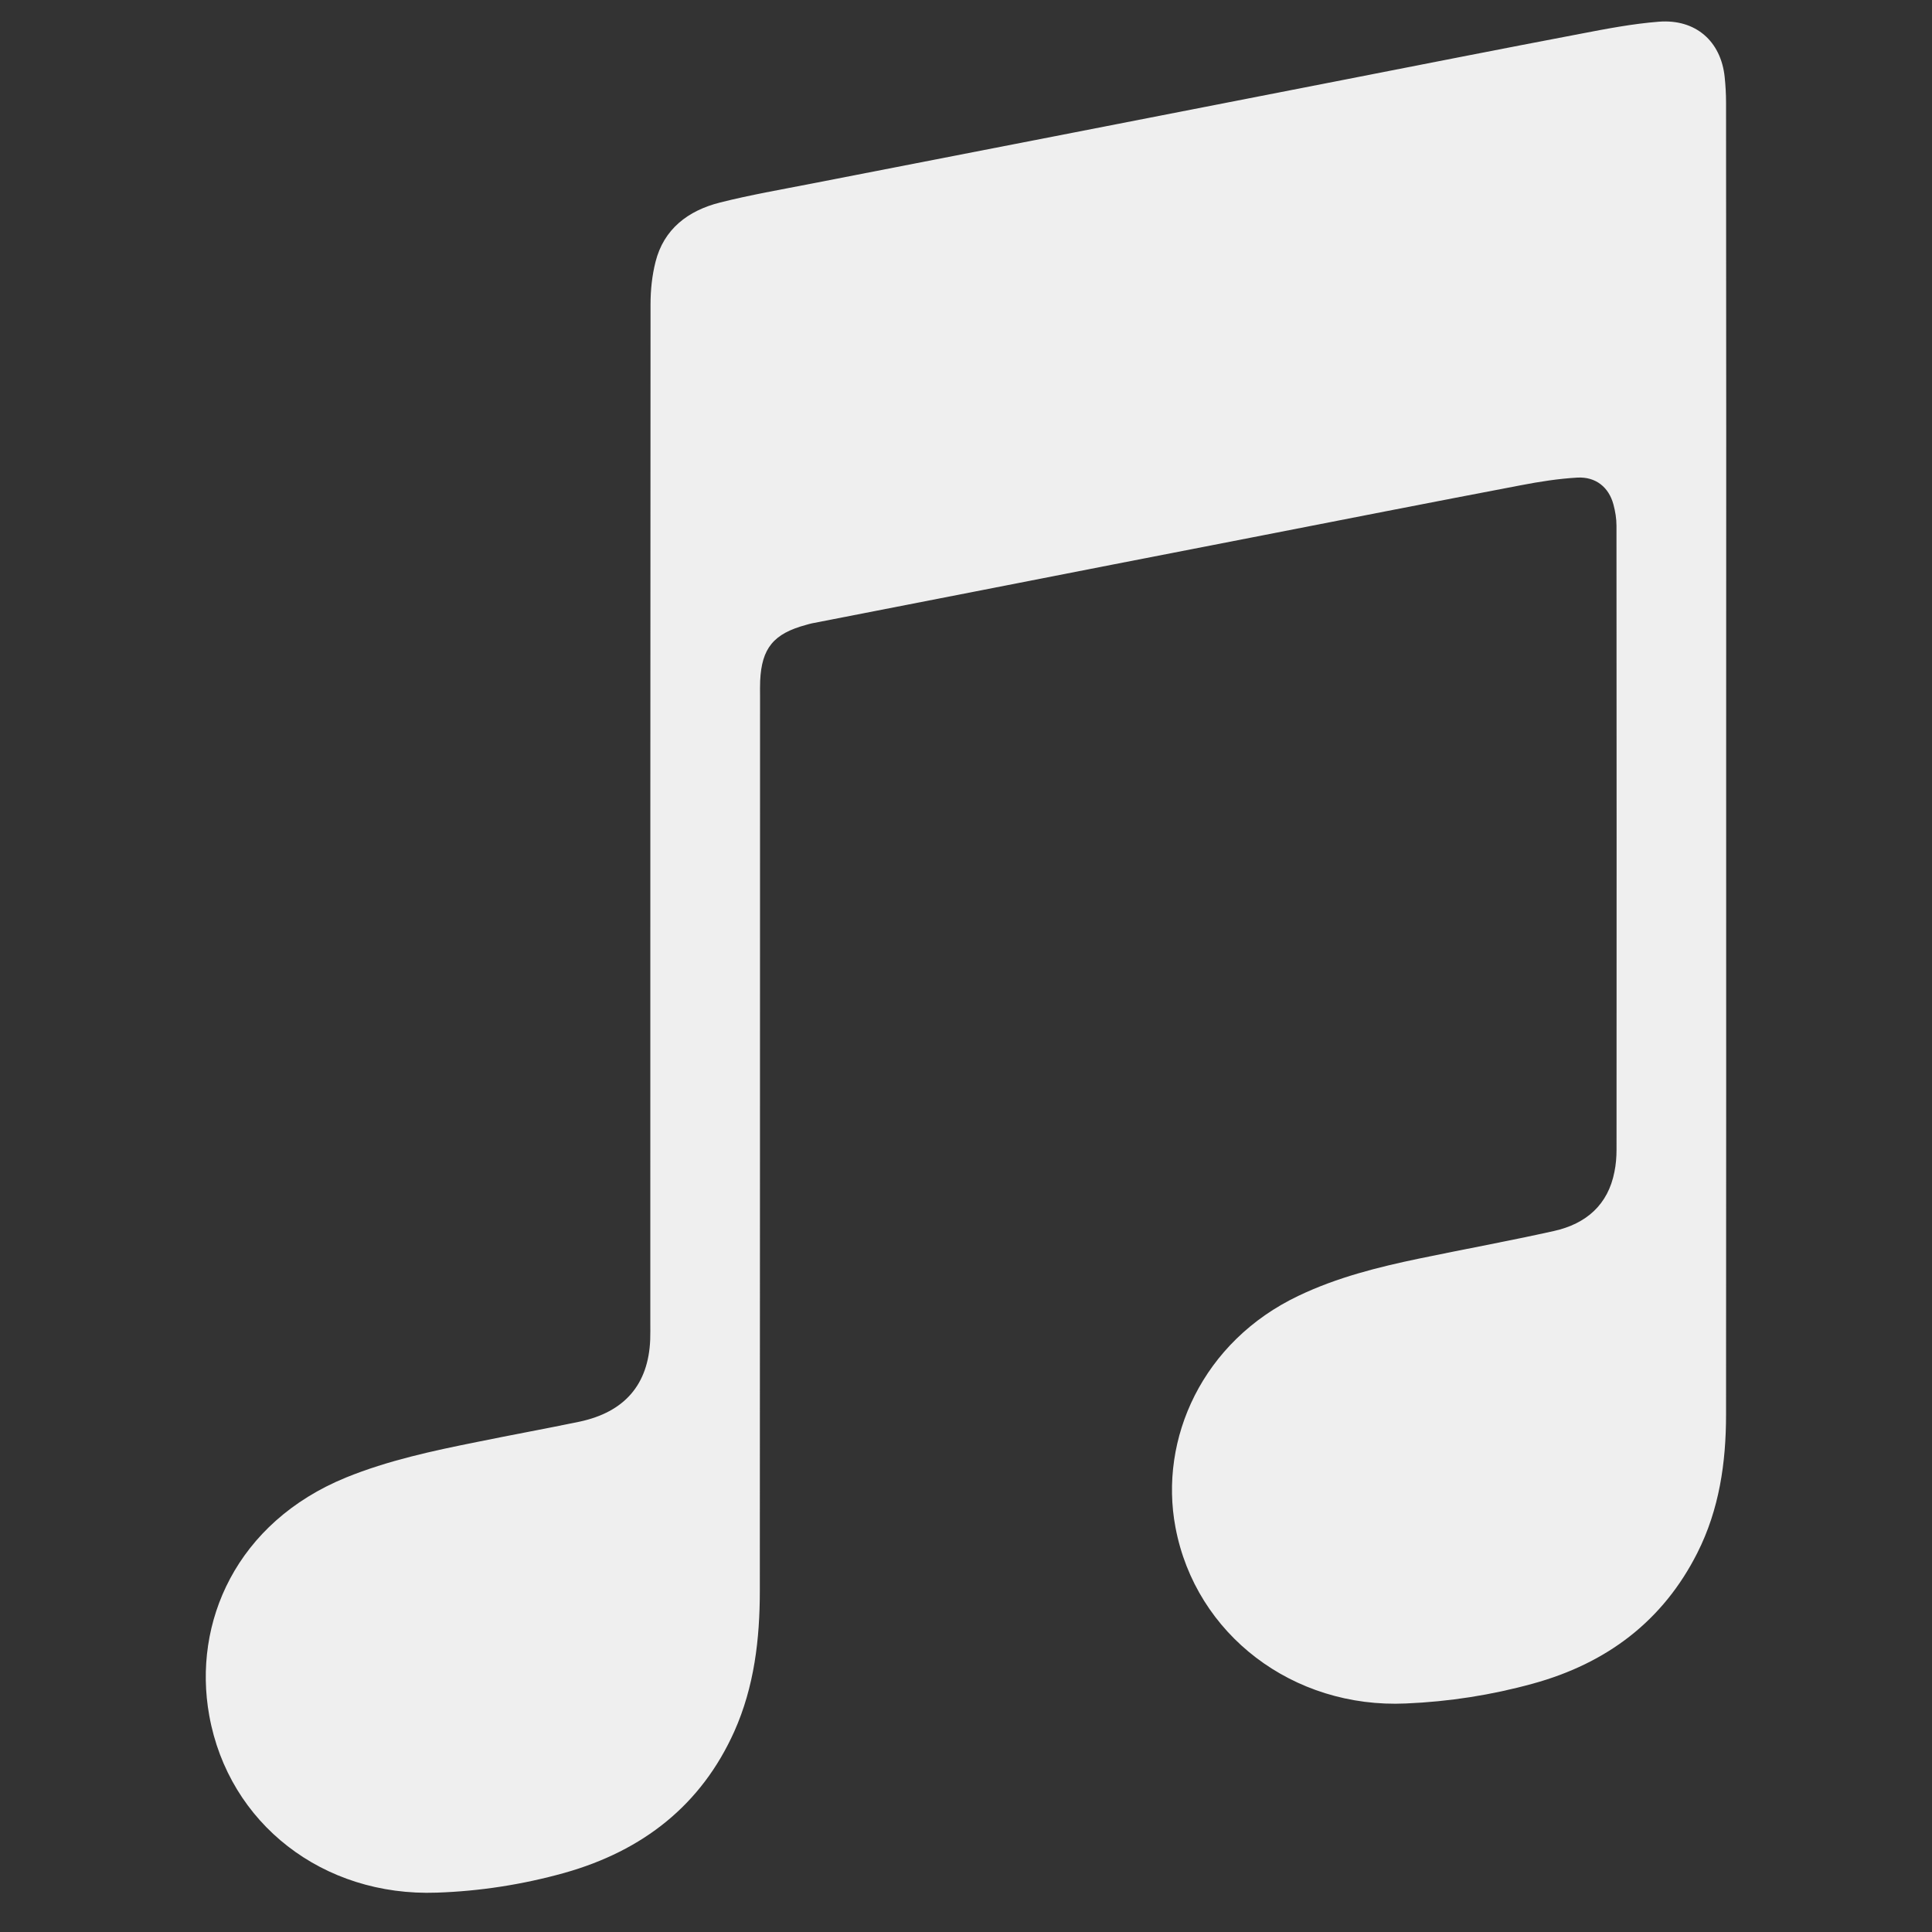 <?xml version="1.0" encoding="UTF-8"?>
<svg width="35px" height="35px" viewBox="0 0 35 35" version="1.1" xmlns="http://www.w3.org/2000/svg" xmlns:xlink="http://www.w3.org/1999/xlink">
    <rect x="0" y="0" width="35" height="35" fill="#333333" stroke="none"/>
    <title>glyph / icon / siri / music-i</title>
    <defs>
        <path d="M31.271,13.764 C31.271,17.719 31.273,21.675 31.269,25.628 C31.269,26.495 31.147,27.345 30.748,28.134 C30.128,29.361 29.114,30.132 27.768,30.501 C27.018,30.708 26.252,30.827 25.471,30.86 C23.427,30.954 21.661,29.614 21.295,27.671 C20.991,26.067 21.785,24.299 23.527,23.473 C24.222,23.141 24.965,22.955 25.714,22.799 C26.526,22.63 27.342,22.481 28.15,22.301 C28.739,22.17 29.132,21.822 29.247,21.229 C29.274,21.098 29.285,20.962 29.285,20.828 C29.287,17.058 29.287,13.29 29.284,9.522 C29.284,9.393 29.262,9.262 29.229,9.139 C29.145,8.826 28.909,8.635 28.576,8.652 C28.232,8.672 27.894,8.725 27.556,8.79 C25.923,9.101 24.292,9.421 22.661,9.74 C20.995,10.063 19.329,10.39 17.662,10.716 C16.678,10.908 15.694,11.099 14.711,11.292 C14.676,11.299 14.641,11.31 14.608,11.319 C14.014,11.478 13.798,11.741 13.771,12.335 C13.767,12.426 13.769,12.516 13.769,12.608 C13.767,18.011 13.769,23.416 13.765,28.818 C13.765,29.692 13.665,30.555 13.303,31.366 C12.705,32.699 11.648,33.529 10.222,33.93 C9.468,34.14 8.695,34.261 7.912,34.287 C5.853,34.361 4.144,33.039 3.791,31.08 C3.485,29.391 4.284,27.579 6.267,26.767 C7.033,26.456 7.837,26.284 8.645,26.122 C9.262,25.996 9.88,25.883 10.494,25.756 C11.315,25.582 11.745,25.084 11.779,24.272 C11.783,24.166 11.781,24.065 11.781,23.959 C11.781,17.811 11.781,11.662 11.785,5.514 C11.785,5.257 11.812,4.994 11.875,4.745 C12.024,4.152 12.461,3.815 13.047,3.668 C13.595,3.53 14.153,3.434 14.709,3.325 C16.283,3.017 17.857,2.711 19.432,2.405 C21.059,2.087 22.685,1.771 24.312,1.452 C25.749,1.171 27.186,0.887 28.627,0.613 C29.099,0.522 29.578,0.43 30.053,0.393 C30.719,0.342 31.176,0.747 31.244,1.394 C31.26,1.548 31.269,1.703 31.269,1.859 C31.273,5.829 31.273,9.796 31.271,13.764 L31.271,13.764 Z" id="path-1"></path>
    </defs>
    <g id="glyph-/-icon-/-siri-/-music" stroke="none" stroke-width="1" fill="none" fill-rule="evenodd">
        <mask id="mask-2" fill="white">
            <use xlink:href="#path-1"></use>
        </mask>
        <use id="Path" fill="#EFEFEF" fill-rule="nonzero" xlink:href="#path-1"></use>
    </g>
</svg>